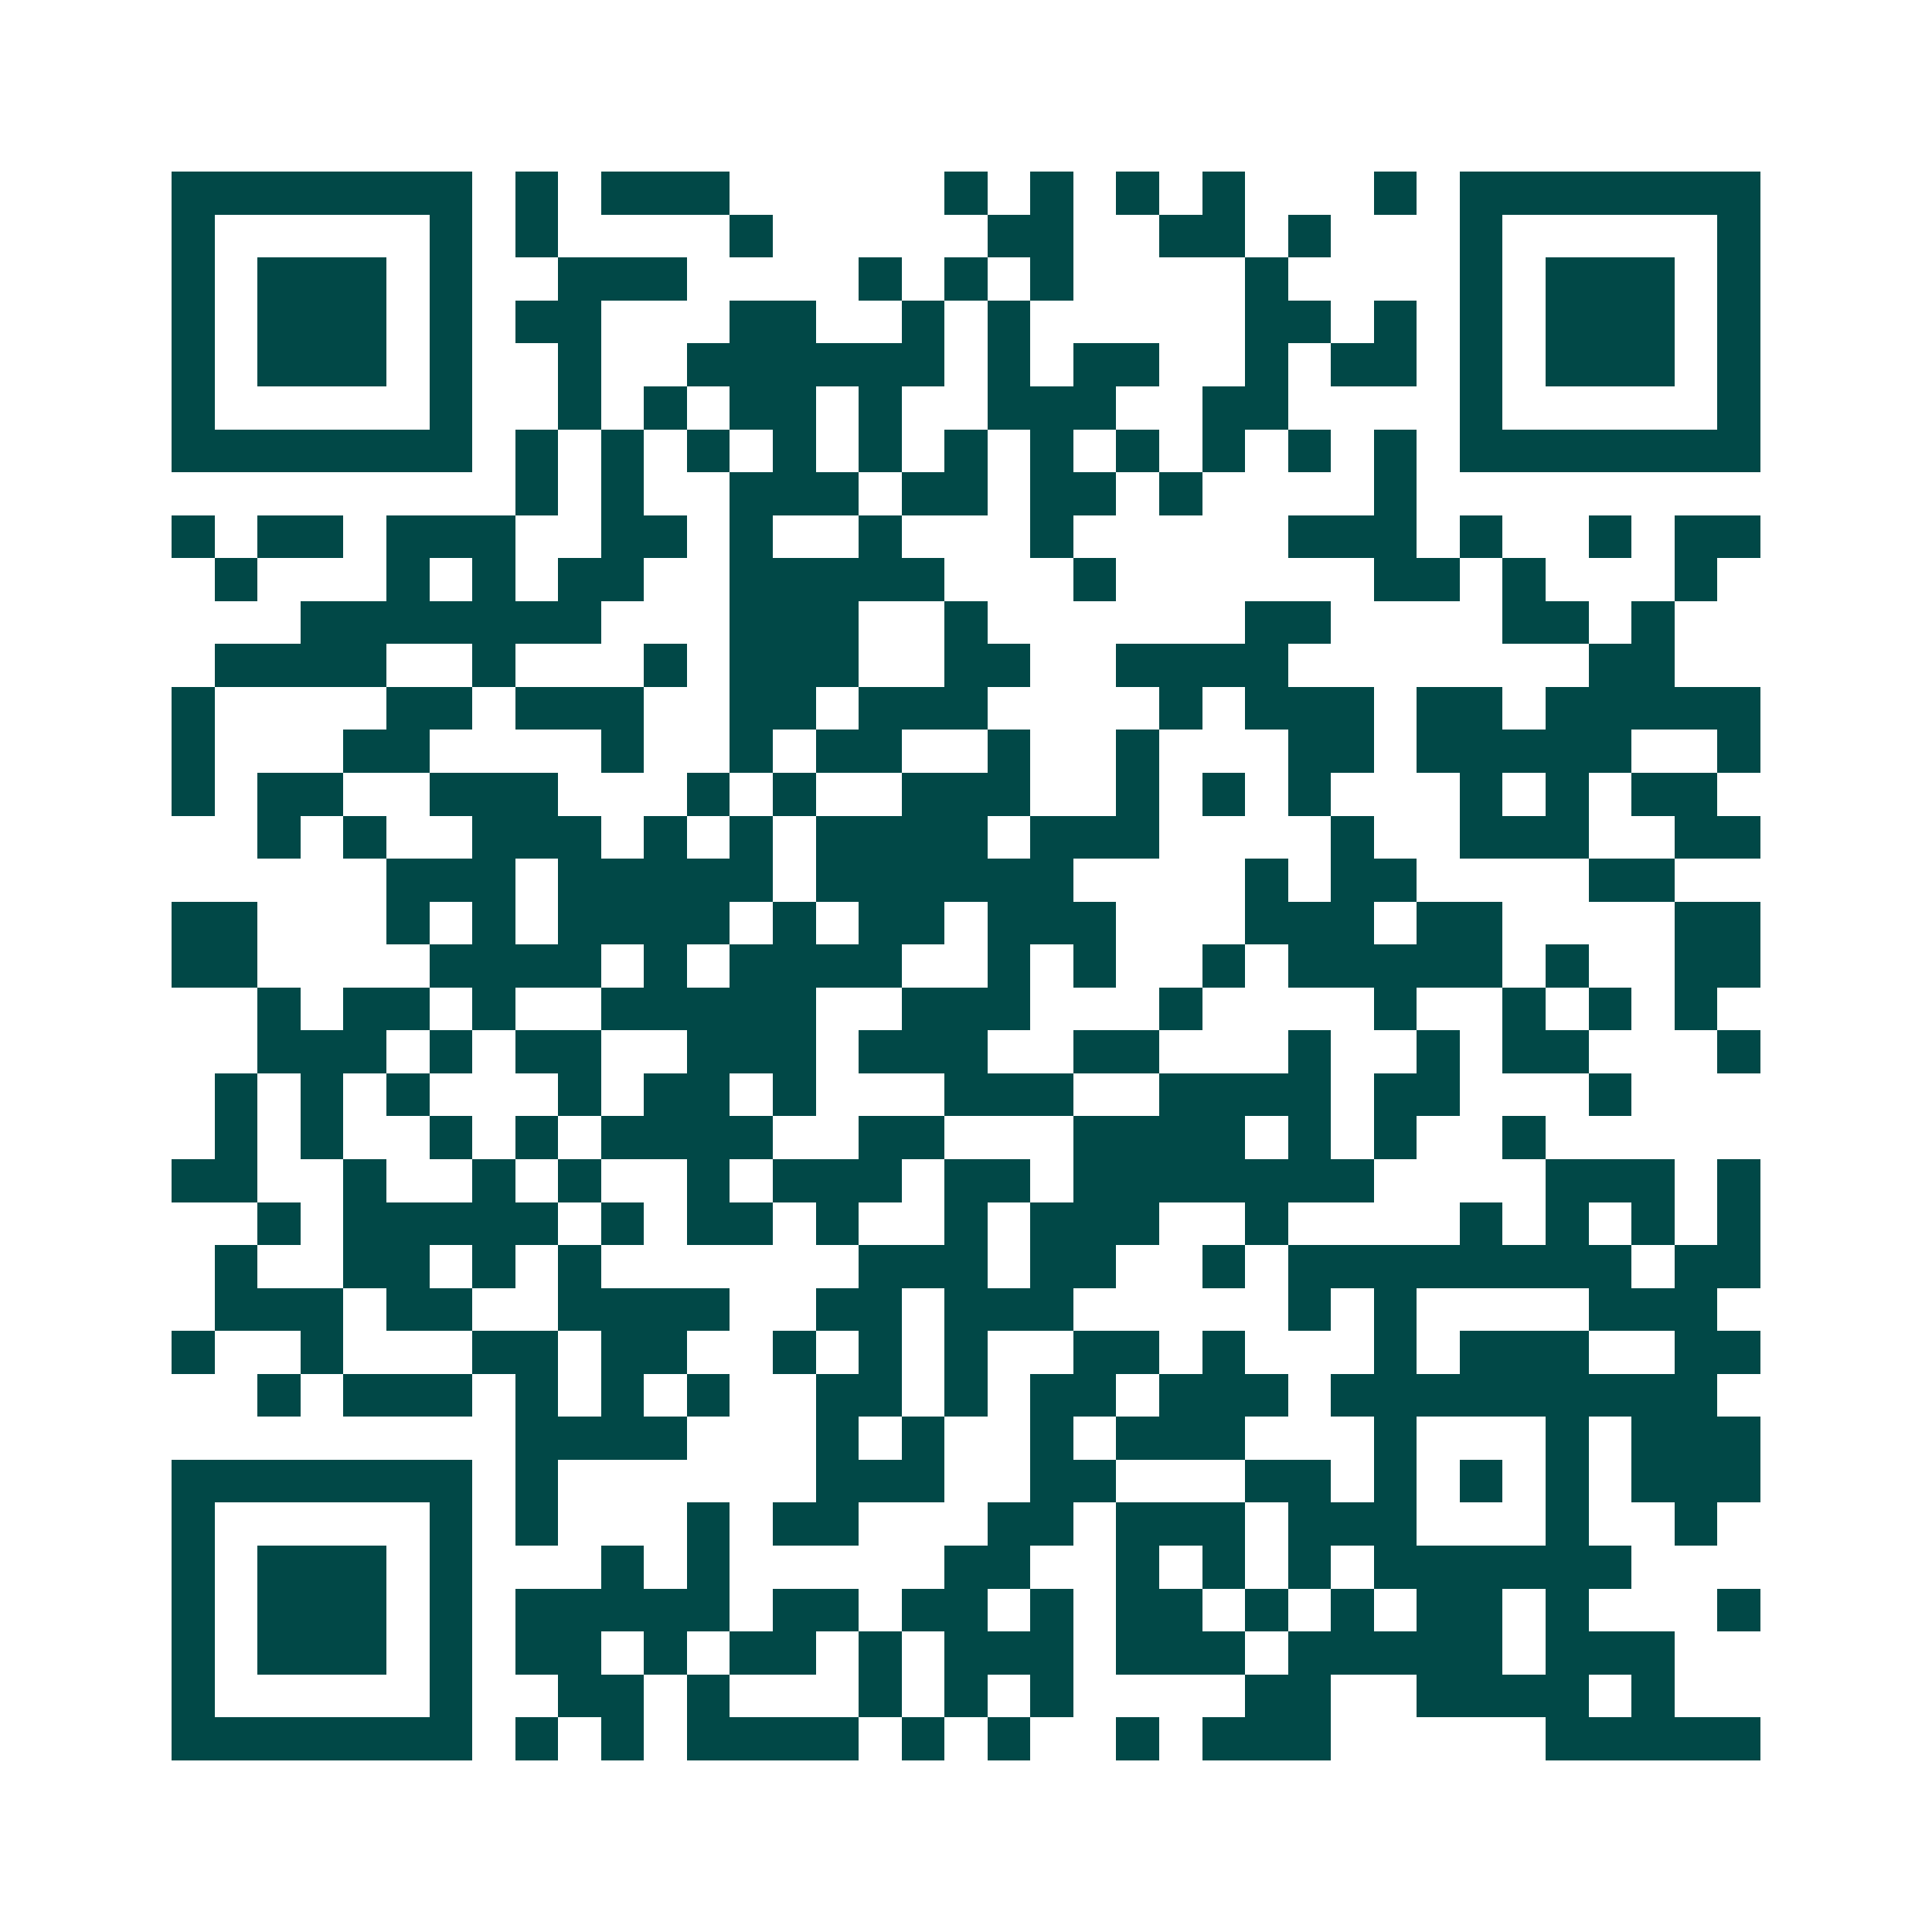 <svg xmlns="http://www.w3.org/2000/svg" width="200" height="200" viewBox="0 0 45 45" shape-rendering="crispEdges"><path fill="#ffffff" d="M0 0h45v45H0z"/><path stroke="#014847" d="M4 4.5h7m1 0h1m1 0h3m5 0h1m1 0h1m1 0h1m1 0h1m3 0h1m1 0h7M4 5.5h1m5 0h1m1 0h1m4 0h1m5 0h2m2 0h2m1 0h1m3 0h1m5 0h1M4 6.5h1m1 0h3m1 0h1m2 0h3m4 0h1m1 0h1m1 0h1m4 0h1m4 0h1m1 0h3m1 0h1M4 7.5h1m1 0h3m1 0h1m1 0h2m3 0h2m2 0h1m1 0h1m5 0h2m1 0h1m1 0h1m1 0h3m1 0h1M4 8.5h1m1 0h3m1 0h1m2 0h1m2 0h6m1 0h1m1 0h2m2 0h1m1 0h2m1 0h1m1 0h3m1 0h1M4 9.5h1m5 0h1m2 0h1m1 0h1m1 0h2m1 0h1m2 0h3m2 0h2m4 0h1m5 0h1M4 10.5h7m1 0h1m1 0h1m1 0h1m1 0h1m1 0h1m1 0h1m1 0h1m1 0h1m1 0h1m1 0h1m1 0h1m1 0h7M12 11.5h1m1 0h1m2 0h3m1 0h2m1 0h2m1 0h1m4 0h1M4 12.5h1m1 0h2m1 0h3m2 0h2m1 0h1m2 0h1m3 0h1m5 0h3m1 0h1m2 0h1m1 0h2M5 13.5h1m3 0h1m1 0h1m1 0h2m2 0h5m3 0h1m6 0h2m1 0h1m3 0h1M7 14.5h7m3 0h3m2 0h1m6 0h2m4 0h2m1 0h1M5 15.5h4m2 0h1m3 0h1m1 0h3m2 0h2m2 0h4m7 0h2M4 16.5h1m4 0h2m1 0h3m2 0h2m1 0h3m4 0h1m1 0h3m1 0h2m1 0h5M4 17.5h1m3 0h2m4 0h1m2 0h1m1 0h2m2 0h1m2 0h1m3 0h2m1 0h5m2 0h1M4 18.5h1m1 0h2m2 0h3m3 0h1m1 0h1m2 0h3m2 0h1m1 0h1m1 0h1m3 0h1m1 0h1m1 0h2M6 19.5h1m1 0h1m2 0h3m1 0h1m1 0h1m1 0h4m1 0h3m4 0h1m2 0h3m2 0h2M9 20.5h3m1 0h5m1 0h6m4 0h1m1 0h2m4 0h2M4 21.5h2m3 0h1m1 0h1m1 0h4m1 0h1m1 0h2m1 0h3m3 0h3m1 0h2m4 0h2M4 22.5h2m4 0h4m1 0h1m1 0h4m2 0h1m1 0h1m2 0h1m1 0h5m1 0h1m2 0h2M6 23.5h1m1 0h2m1 0h1m2 0h5m2 0h3m3 0h1m4 0h1m2 0h1m1 0h1m1 0h1M6 24.5h3m1 0h1m1 0h2m2 0h3m1 0h3m2 0h2m3 0h1m2 0h1m1 0h2m3 0h1M5 25.5h1m1 0h1m1 0h1m3 0h1m1 0h2m1 0h1m3 0h3m2 0h4m1 0h2m3 0h1M5 26.5h1m1 0h1m2 0h1m1 0h1m1 0h4m2 0h2m3 0h4m1 0h1m1 0h1m2 0h1M4 27.5h2m2 0h1m2 0h1m1 0h1m2 0h1m1 0h3m1 0h2m1 0h7m4 0h3m1 0h1M6 28.5h1m1 0h5m1 0h1m1 0h2m1 0h1m2 0h1m1 0h3m2 0h1m4 0h1m1 0h1m1 0h1m1 0h1M5 29.5h1m2 0h2m1 0h1m1 0h1m6 0h3m1 0h2m2 0h1m1 0h8m1 0h2M5 30.5h3m1 0h2m2 0h4m2 0h2m1 0h3m5 0h1m1 0h1m4 0h3M4 31.5h1m2 0h1m3 0h2m1 0h2m2 0h1m1 0h1m1 0h1m2 0h2m1 0h1m3 0h1m1 0h3m2 0h2M6 32.5h1m1 0h3m1 0h1m1 0h1m1 0h1m2 0h2m1 0h1m1 0h2m1 0h3m1 0h9M12 33.5h4m3 0h1m1 0h1m2 0h1m1 0h3m3 0h1m3 0h1m1 0h3M4 34.5h7m1 0h1m6 0h3m2 0h2m3 0h2m1 0h1m1 0h1m1 0h1m1 0h3M4 35.5h1m5 0h1m1 0h1m3 0h1m1 0h2m3 0h2m1 0h3m1 0h3m3 0h1m2 0h1M4 36.5h1m1 0h3m1 0h1m3 0h1m1 0h1m5 0h2m2 0h1m1 0h1m1 0h1m1 0h6M4 37.5h1m1 0h3m1 0h1m1 0h5m1 0h2m1 0h2m1 0h1m1 0h2m1 0h1m1 0h1m1 0h2m1 0h1m3 0h1M4 38.5h1m1 0h3m1 0h1m1 0h2m1 0h1m1 0h2m1 0h1m1 0h3m1 0h3m1 0h5m1 0h3M4 39.5h1m5 0h1m2 0h2m1 0h1m3 0h1m1 0h1m1 0h1m4 0h2m2 0h4m1 0h1M4 40.5h7m1 0h1m1 0h1m1 0h4m1 0h1m1 0h1m2 0h1m1 0h3m5 0h5"/></svg>

